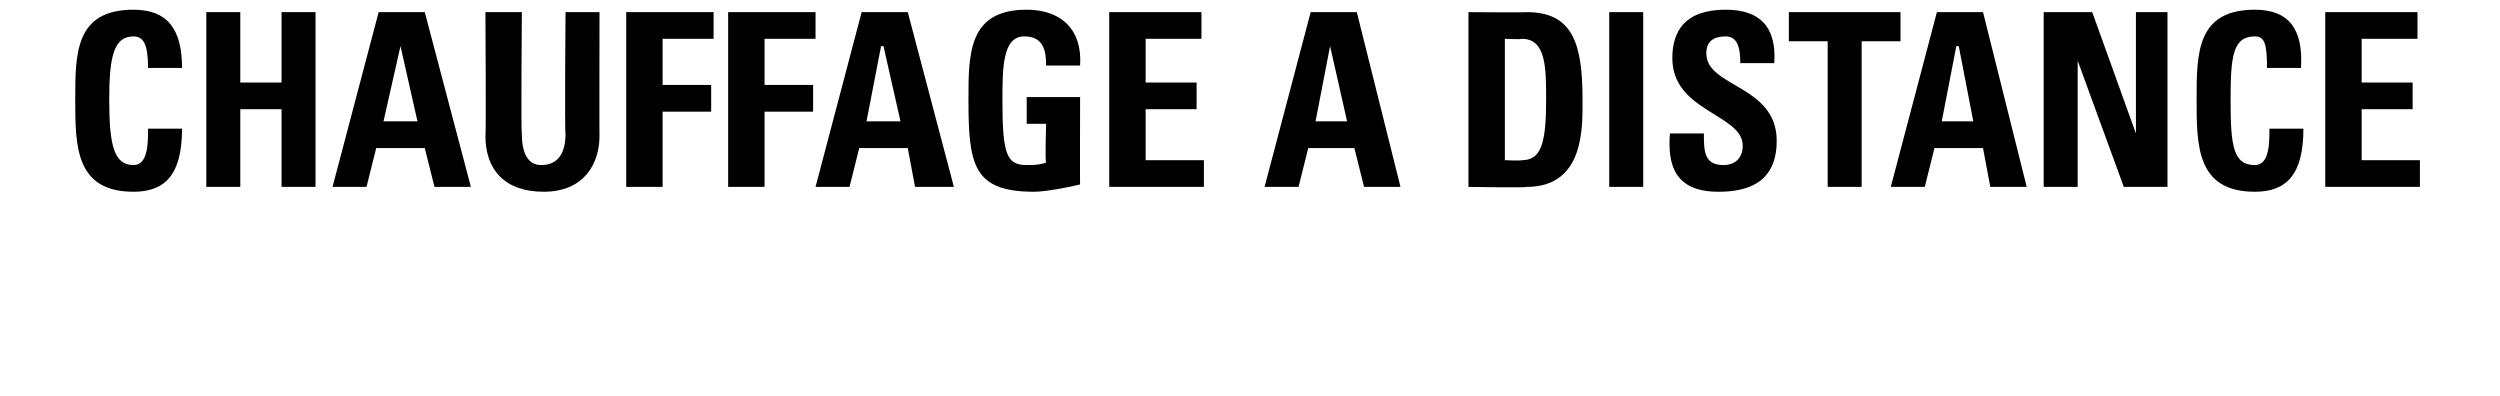 <svg xmlns="http://www.w3.org/2000/svg" version="1.1" width="103px" height="16.3px" viewBox="0 0 103 16.3"><desc>CHAUFFAGE DISTANCE</desc><defs/><g id="Polygon102948"><path d="m3.1 4.1c0-1.9 0-3.7 2.4-3.7c1.4 0 2 .8 2 2.4c0 0-1.4 0-1.4 0c0-1-.2-1.3-.6-1.3c-.8 0-1 .8-1 2.6c0 1.9.2 2.7 1 2.7c.6 0 .6-.9.6-1.5c0 0 1.4 0 1.4 0c0 1.9-.7 2.6-2 2.6c-2.4 0-2.4-1.9-2.4-3.8zm8.5-.7l0-2.9l1.4 0l0 7.2l-1.4 0l0-3.2l-1.7 0l0 3.2l-1.4 0l0-7.2l1.4 0l0 2.9l1.7 0zm2.1 4.3l1.9-7.2l1.9 0l1.9 7.2l-1.5 0l-.4-1.6l-2 0l-.4 1.6l-1.4 0zm2.8-5.8l0 0l-.7 3.1l1.4 0l-.7-3.1zm8.2-1.4c0 0-.01 5.14 0 5.1c0 1.1-.6 2.3-2.3 2.3c-1.6 0-2.4-.9-2.4-2.3c.03.04 0-5.1 0-5.1l1.5 0c0 0-.04 5.04 0 5c0 .9.3 1.3.8 1.3c.7 0 1-.5 1-1.3c-.04.04 0-5 0-5l1.4 0zm1.1 7.2l0-7.2l3.6 0l0 1.1l-2.1 0l0 1.9l2 0l0 1.1l-2 0l0 3.1l-1.5 0zm4.2 0l0-7.2l3.6 0l0 1.1l-2.1 0l0 1.9l2 0l0 1.1l-2 0l0 3.1l-1.5 0zm3.6 0l1.9-7.2l1.9 0l1.9 7.2l-1.6 0l-.3-1.6l-2 0l-.4 1.6l-1.4 0zm2.8-5.8l-.1 0l-.6 3.1l1.4 0l-.7-3.1zm6.7.8c0-.6-.1-1.2-.9-1.2c-.9 0-.9 1.3-.9 2.7c0 2.2.2 2.6 1 2.6c.3 0 .5 0 .8-.1c-.05-.03 0-1.6 0-1.6l-.8 0l0-1.1l2.2 0c0 0-.01 3.62 0 3.6c-.4.1-1.4.3-1.9.3c-2.5 0-2.7-1.1-2.7-3.8c0-1.9 0-3.7 2.4-3.7c1.4 0 2.3.8 2.2 2.3c0 0-1.4 0-1.4 0zm2.6 5l0-7.2l3.8 0l0 1.1l-2.3 0l0 1.8l2.1 0l0 1.1l-2.1 0l0 2.1l2.4 0l0 1.1l-3.9 0zm9.2-9.3l.8 1.4l-.6 0l-1.5-1.4l1.3 0zm-2.8 9.3l1.9-7.2l1.9 0l1.8 7.2l-1.5 0l-.4-1.6l-1.9 0l-.4 1.6l-1.4 0zm2.7-5.8l0 0l-.6 3.1l1.3 0l-.7-3.1zm7.2 4.7c0 0 .66.03.7 0c.8 0 1-.7 1-2.5c0-1.3 0-2.5-1-2.5c.01.03-.7 0-.7 0l0 5zm-1.5-6.1c0 0 2.43.02 2.4 0c1.9 0 2.3 1.3 2.3 3.6c0 1.1.1 3.6-2.3 3.6c-.03.04-2.4 0-2.4 0l0-7.2zm5.8 7.2l0-7.2l1.4 0l0 7.2l-1.4 0zm4.5.2c-1.8 0-2.1-1.1-2-2.4c0 0 1.4 0 1.4 0c0 .7 0 1.3.8 1.3c.5 0 .8-.3.8-.8c0-1.3-2.9-1.4-2.9-3.6c0-1.1.5-2 2.2-2c1.4 0 2.1.7 2 2.2c0 0-1.4 0-1.4 0c0-.6-.1-1.1-.6-1.1c-.5 0-.8.2-.8.7c0 1.4 2.9 1.3 2.9 3.6c0 1.8-1.3 2.1-2.4 2.1zm7.5-7.4l0 1.2l-1.6 0l0 6l-1.4 0l0-6l-1.6 0l0-1.2l4.6 0zm-.4 7.2l1.9-7.2l1.9 0l1.8 7.2l-1.5 0l-.3-1.6l-2 0l-.4 1.6l-1.4 0zm2.8-5.8l-.1 0l-.6 3.1l1.3 0l-.6-3.1zm3.5 5.8l0-7.2l2 0l1.8 5l0 0l0-5l1.3 0l0 7.2l-1.8 0l-1.9-5.2l0 0l0 5.2l-1.4 0zm6.3-3.6c0-1.9 0-3.7 2.4-3.7c1.4 0 2 .8 1.9 2.4c0 0-1.4 0-1.4 0c0-1-.1-1.3-.5-1.3c-.9 0-1 .8-1 2.6c0 1.9.1 2.7 1 2.7c.6 0 .6-.9.6-1.5c0 0 1.4 0 1.4 0c0 1.9-.7 2.6-2 2.6c-2.4 0-2.4-1.9-2.4-3.8zm5.3 3.6l0-7.2l3.8 0l0 1.1l-2.3 0l0 1.8l2.1 0l0 1.1l-2.1 0l0 2.1l2.4 0l0 1.1l-3.9 0z" stroke="none" fill="#000"/></g></svg>